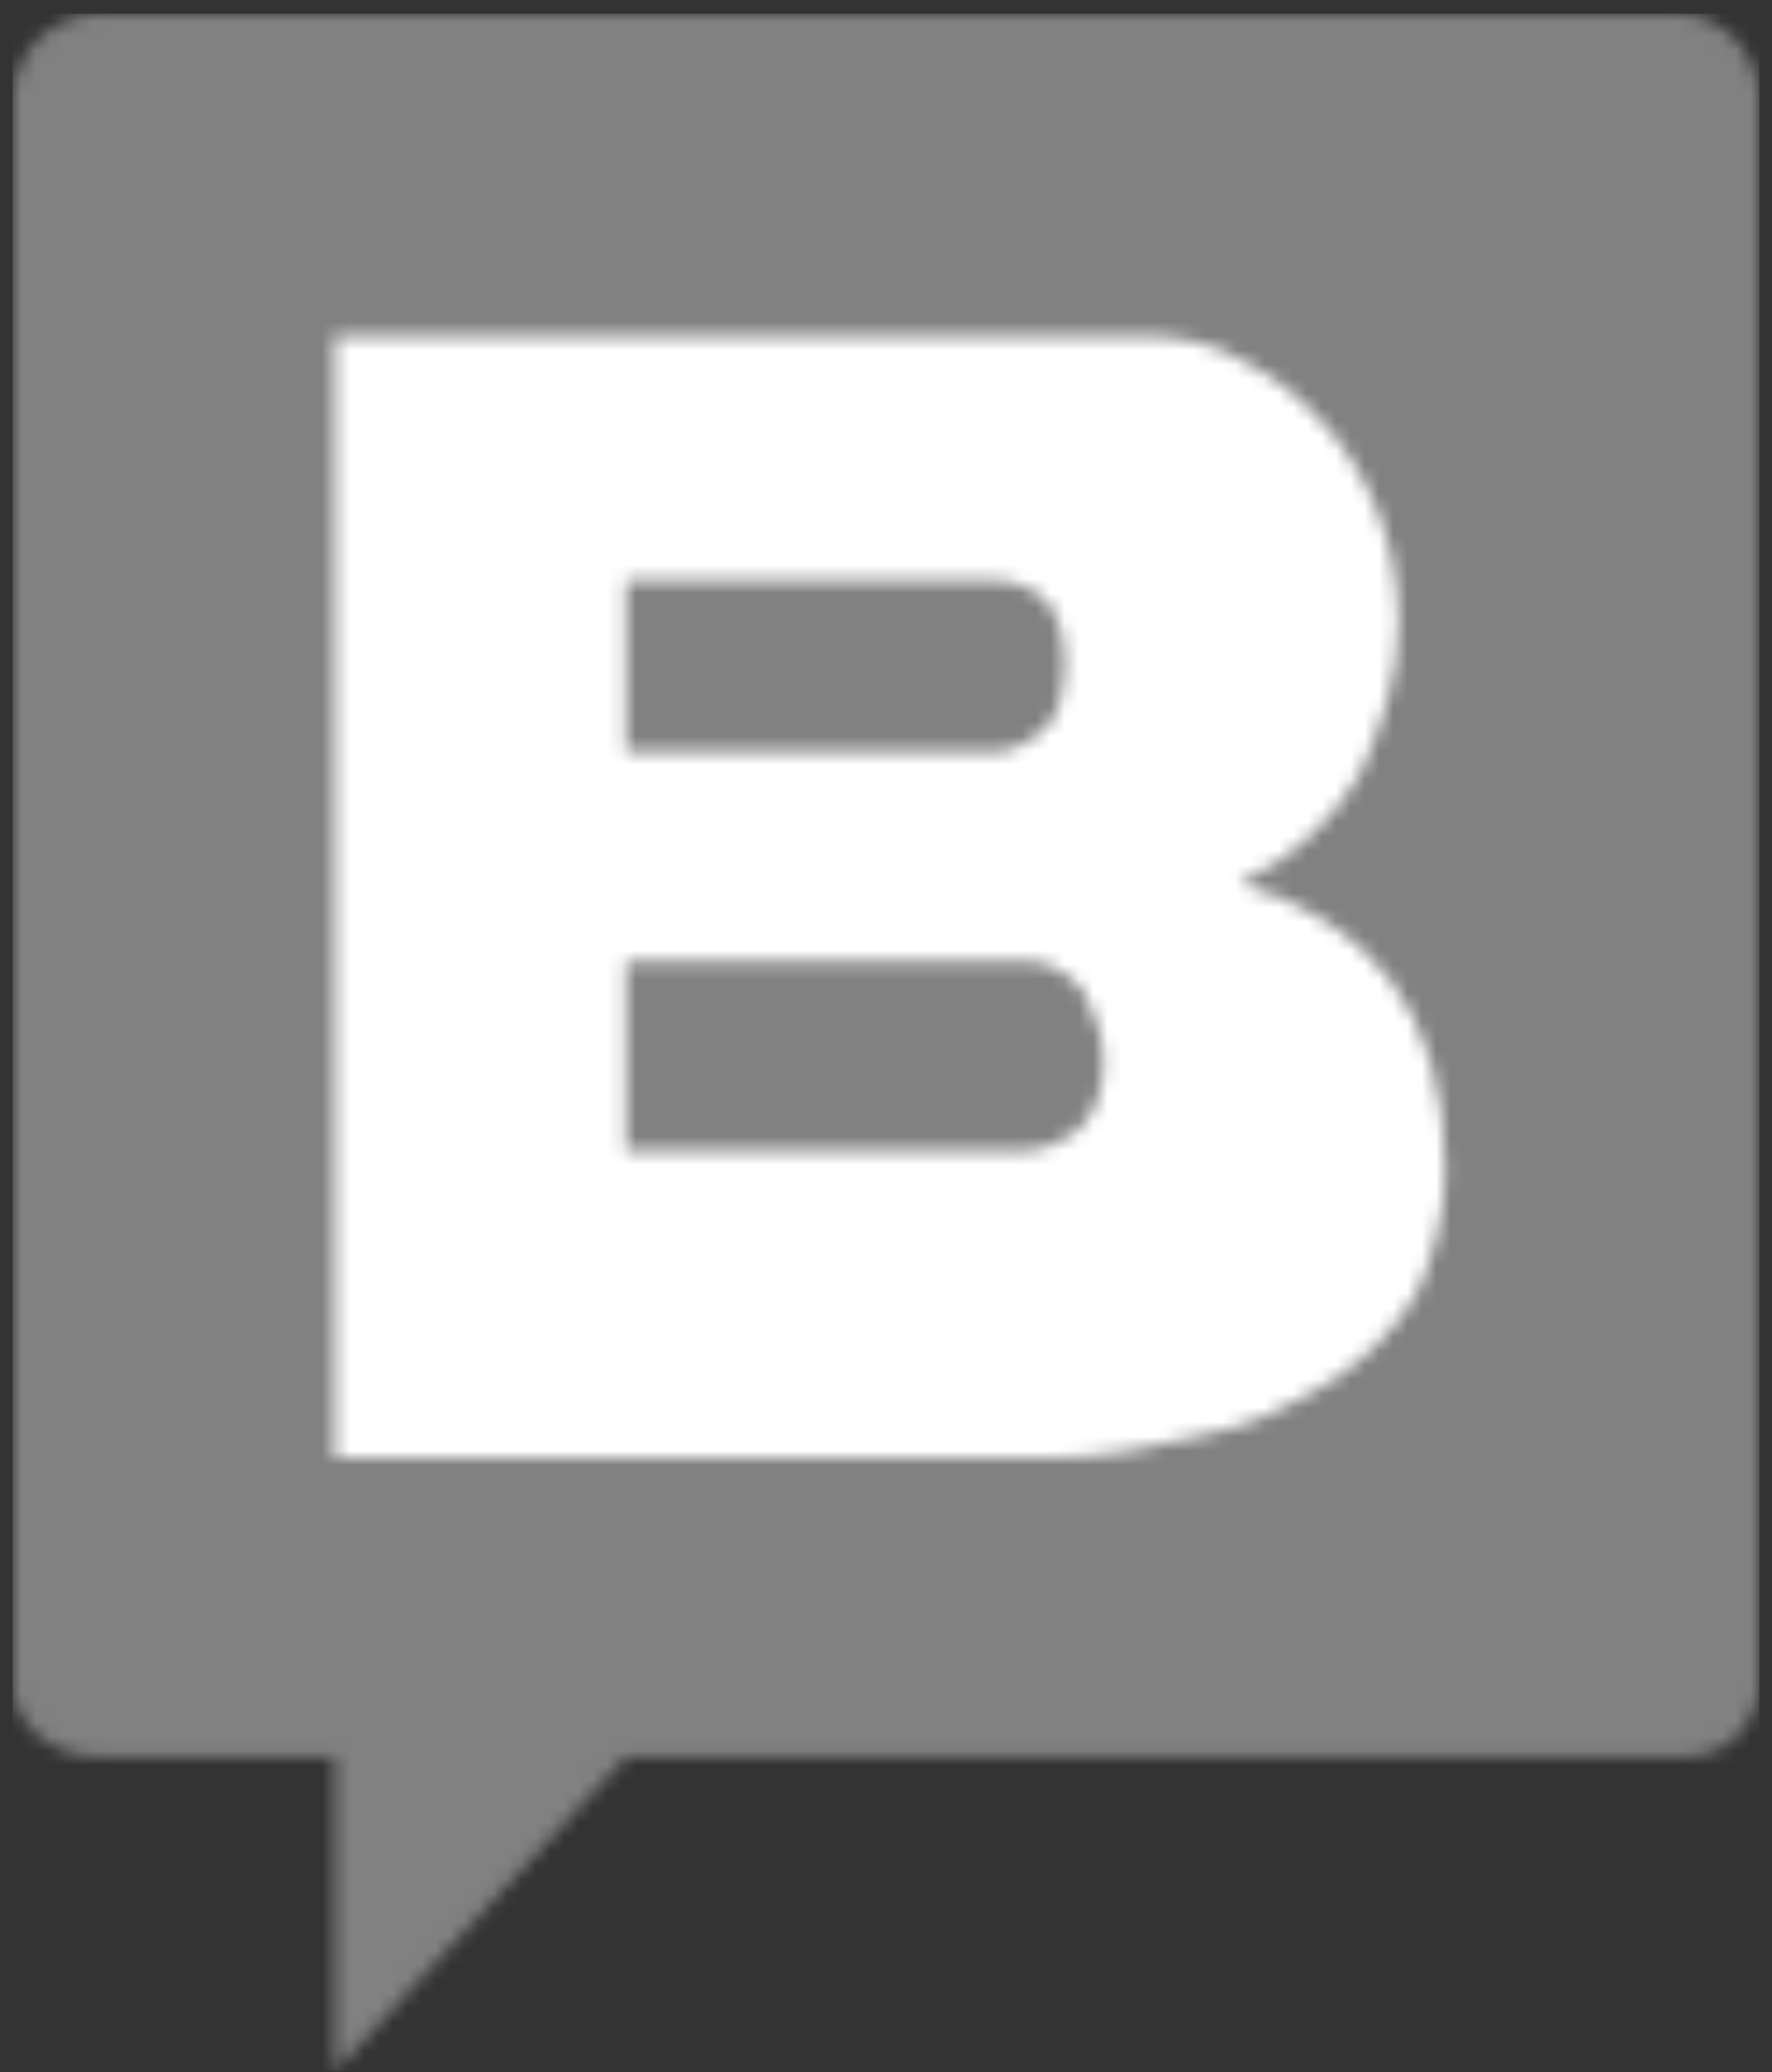 <svg xmlns="http://www.w3.org/2000/svg" width="124" height="145" viewBox="0 0 124 145" fill="none"><rect x="0" y="0" width="124" height="145" fill="#333333" stroke="none"/><g clip-path="url(#clip0_16849_14174)"><mask id="mask0_16849_14174" style="mask-type:luminance" maskUnits="userSpaceOnUse" x="17" y="17" width="90" height="90"><path d="M106.832 17.25H17.172V106.91H106.832V17.25Z" fill="white"></path></mask><g mask="url(#mask0_16849_14174)"><path d="M109.547 14.539H14.453V109.633H109.547V14.539Z" fill="white"></path></g><mask id="mask1_16849_14174" style="mask-type:luminance" maskUnits="userSpaceOnUse" x="43" y="40" width="35" height="41"><path d="M72.873 51.213C73.959 50.398 74.503 48.768 74.503 46.323C74.503 44.421 73.959 42.791 73.144 41.976C72.329 41.161 70.971 40.617 69.612 40.617H43.801V52.572H69.069C70.427 52.844 71.786 52.029 72.873 51.213ZM71.786 67.244H43.801V80.557H71.242C72.873 80.557 74.231 80.013 75.59 78.927C76.676 77.84 77.22 76.21 77.22 74.308C77.22 72.678 76.676 71.047 75.861 69.417C74.774 68.059 73.416 67.244 71.786 67.244Z" fill="white"></path></mask><g mask="url(#mask1_16849_14174)"><path d="M80.207 38.195H41.082V83.569H80.207V38.195Z" fill="#818181"></path></g><mask id="mask2_16849_14174" style="mask-type:luminance" maskUnits="userSpaceOnUse" x="0" y="0" width="124" height="145"><path d="M99.222 90.342C97.863 92.787 95.69 94.961 93.245 96.591C90.528 98.221 87.539 99.851 84.278 100.395C81.018 101.21 77.214 102.025 73.411 102.025H23.418V23.504H79.931C82.648 23.504 85.094 24.047 87.267 25.406C89.441 26.493 91.343 28.123 92.973 30.025C96.233 33.829 97.863 38.719 97.863 43.61C97.863 47.142 96.777 50.674 95.146 54.206C93.245 57.466 90.256 60.183 86.724 61.813C91.343 63.172 94.875 65.346 97.32 68.606C99.765 71.866 101.124 76.213 101.124 81.919C101.124 84.908 100.309 87.897 99.222 90.342ZM117.697 0.953H7.116C3.584 0.953 0.867 3.67 0.867 7.202V117.512C0.867 120.772 3.584 122.946 7.116 122.946H23.418V144.953L43.795 122.946H117.697C120.958 122.946 123.131 120.772 123.131 117.24V7.202C123.131 3.942 120.958 1.225 117.697 0.953Z" fill="white"></path></mask><g mask="url(#mask2_16849_14174)"><path d="M125.847 -1.773H-1.852V147.661H125.847V-1.773Z" fill="#818181"></path></g></g><defs><clipPath id="clip0_16849_14174"><rect width="122.264" height="144" fill="white" transform="translate(0.867 0.953)"></rect></clipPath></defs></svg>